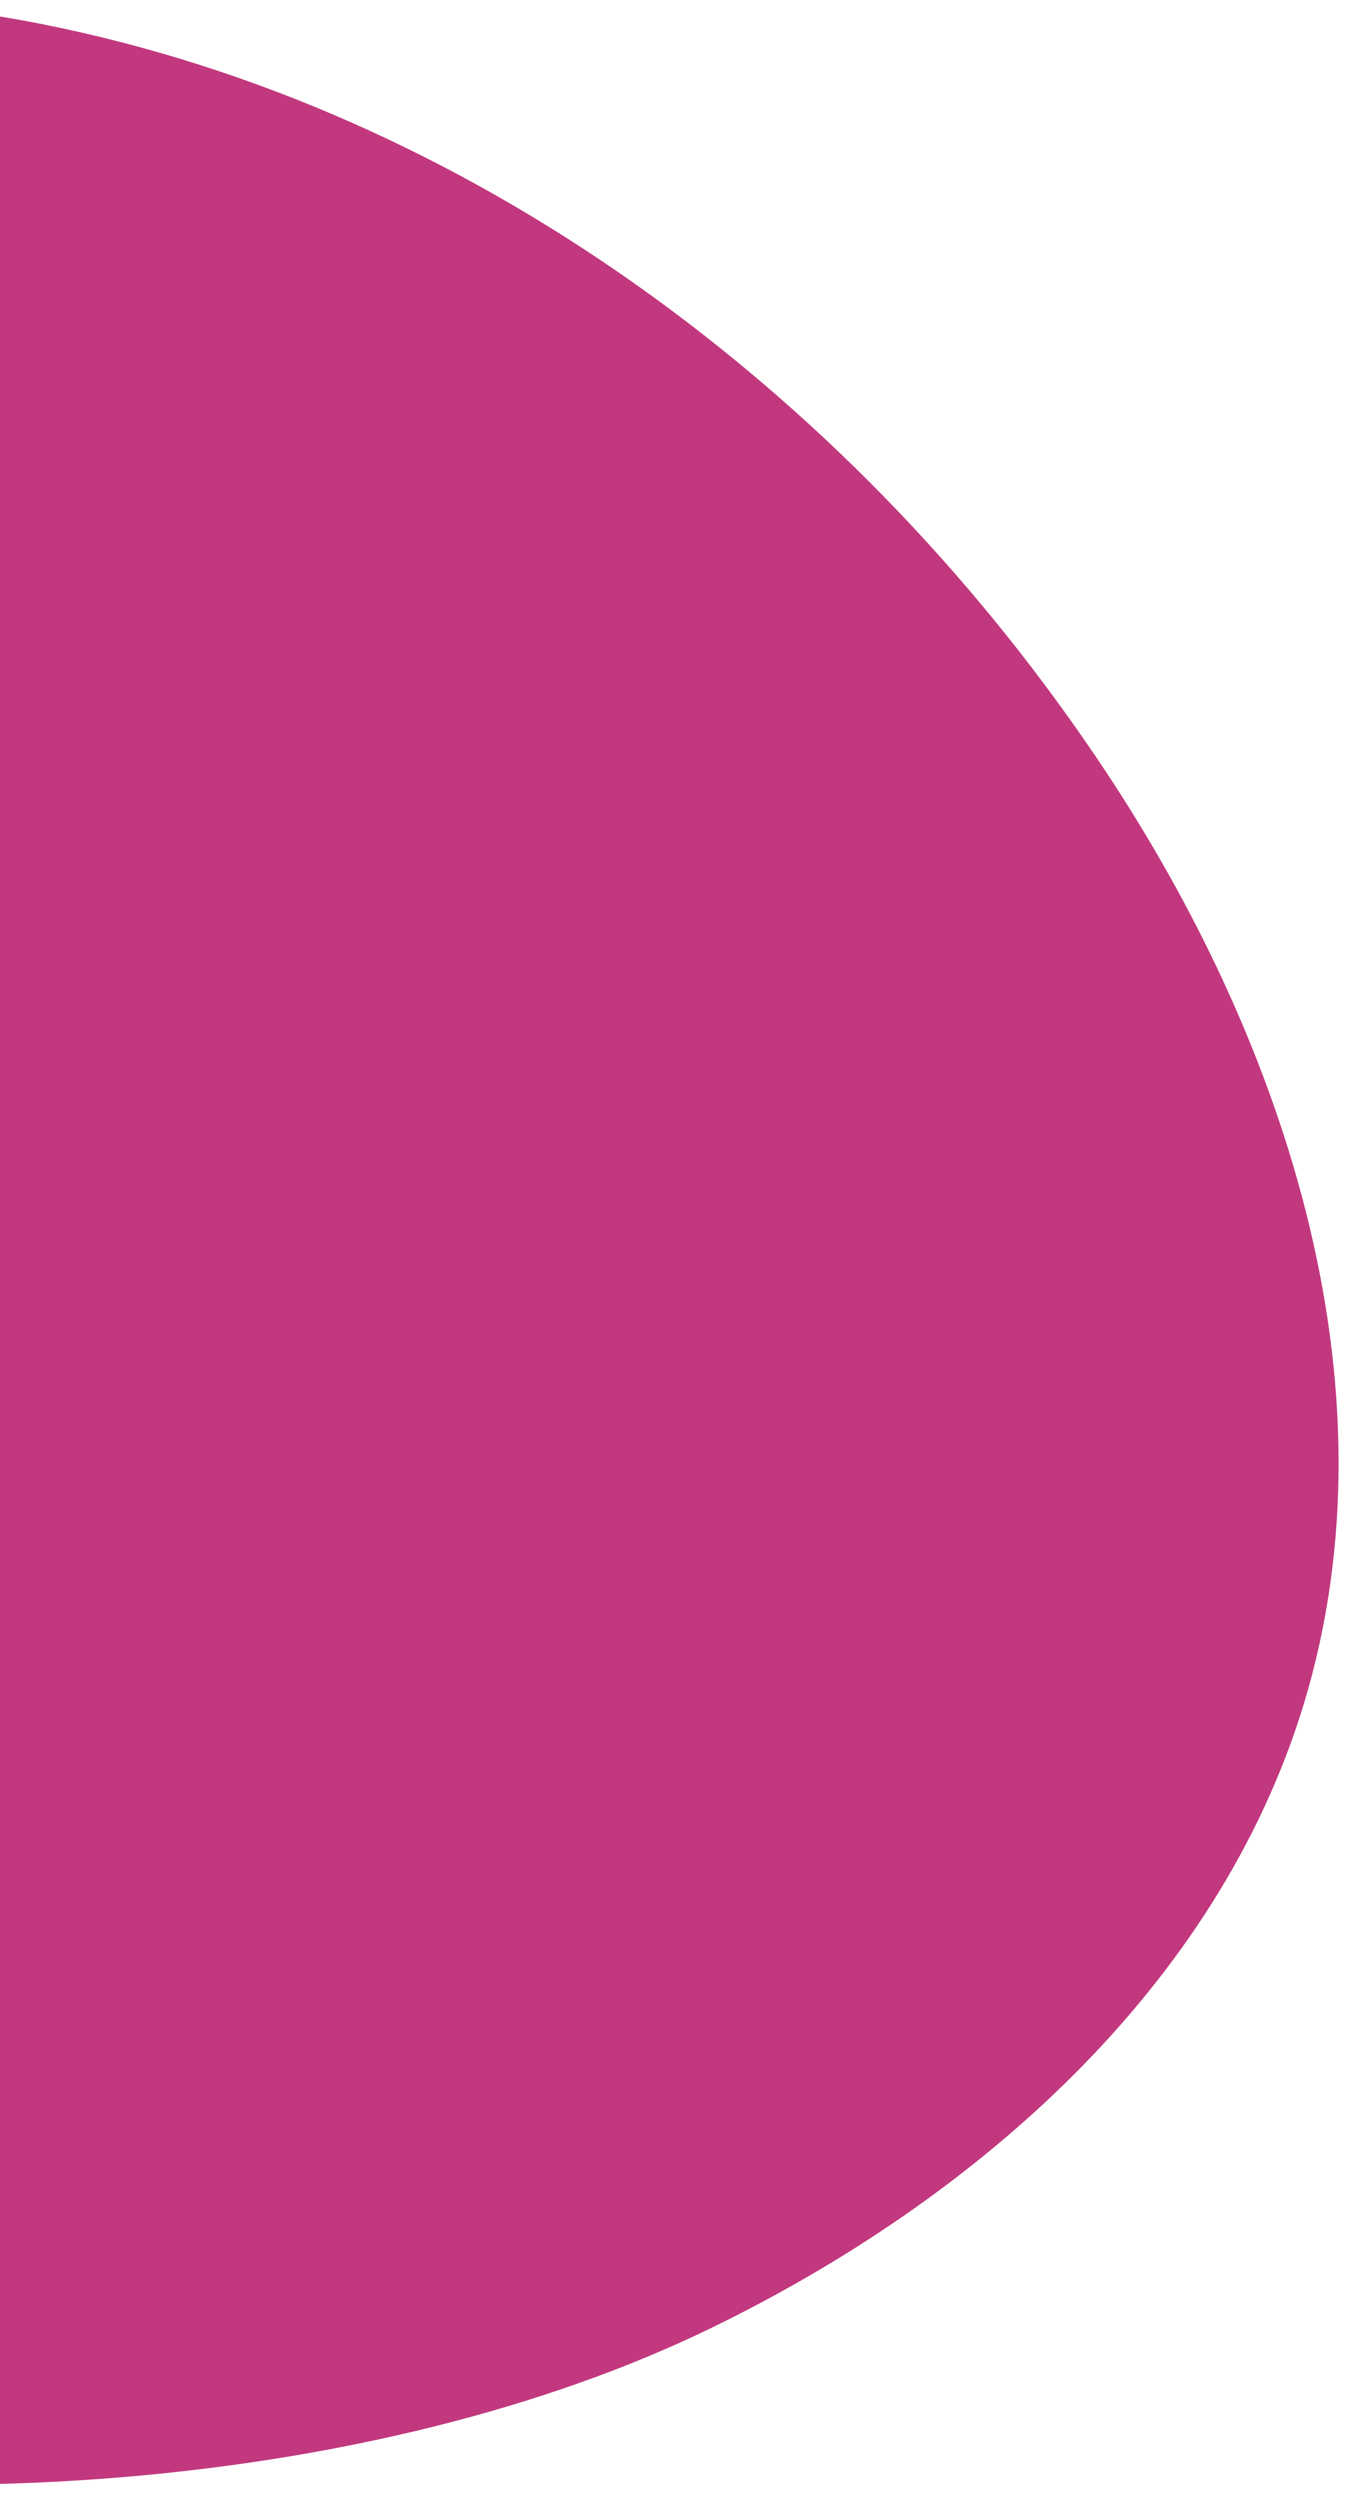 <svg width="86" height="159" viewBox="0 0 86 159" fill="none" xmlns="http://www.w3.org/2000/svg">
<path d="M2.643 1.528C29.811 6.912 53.763 24.723 69.474 47.783C81.533 65.425 89.171 87.944 82.907 108.464C77.379 126.479 62.003 139.922 45.187 148.083C3.28 168.434 -81.138 159.291 -94.471 104.468C-108.909 45.108 -55.344 -9.951 2.643 1.528Z" fill="#C2387E"/>
</svg>
